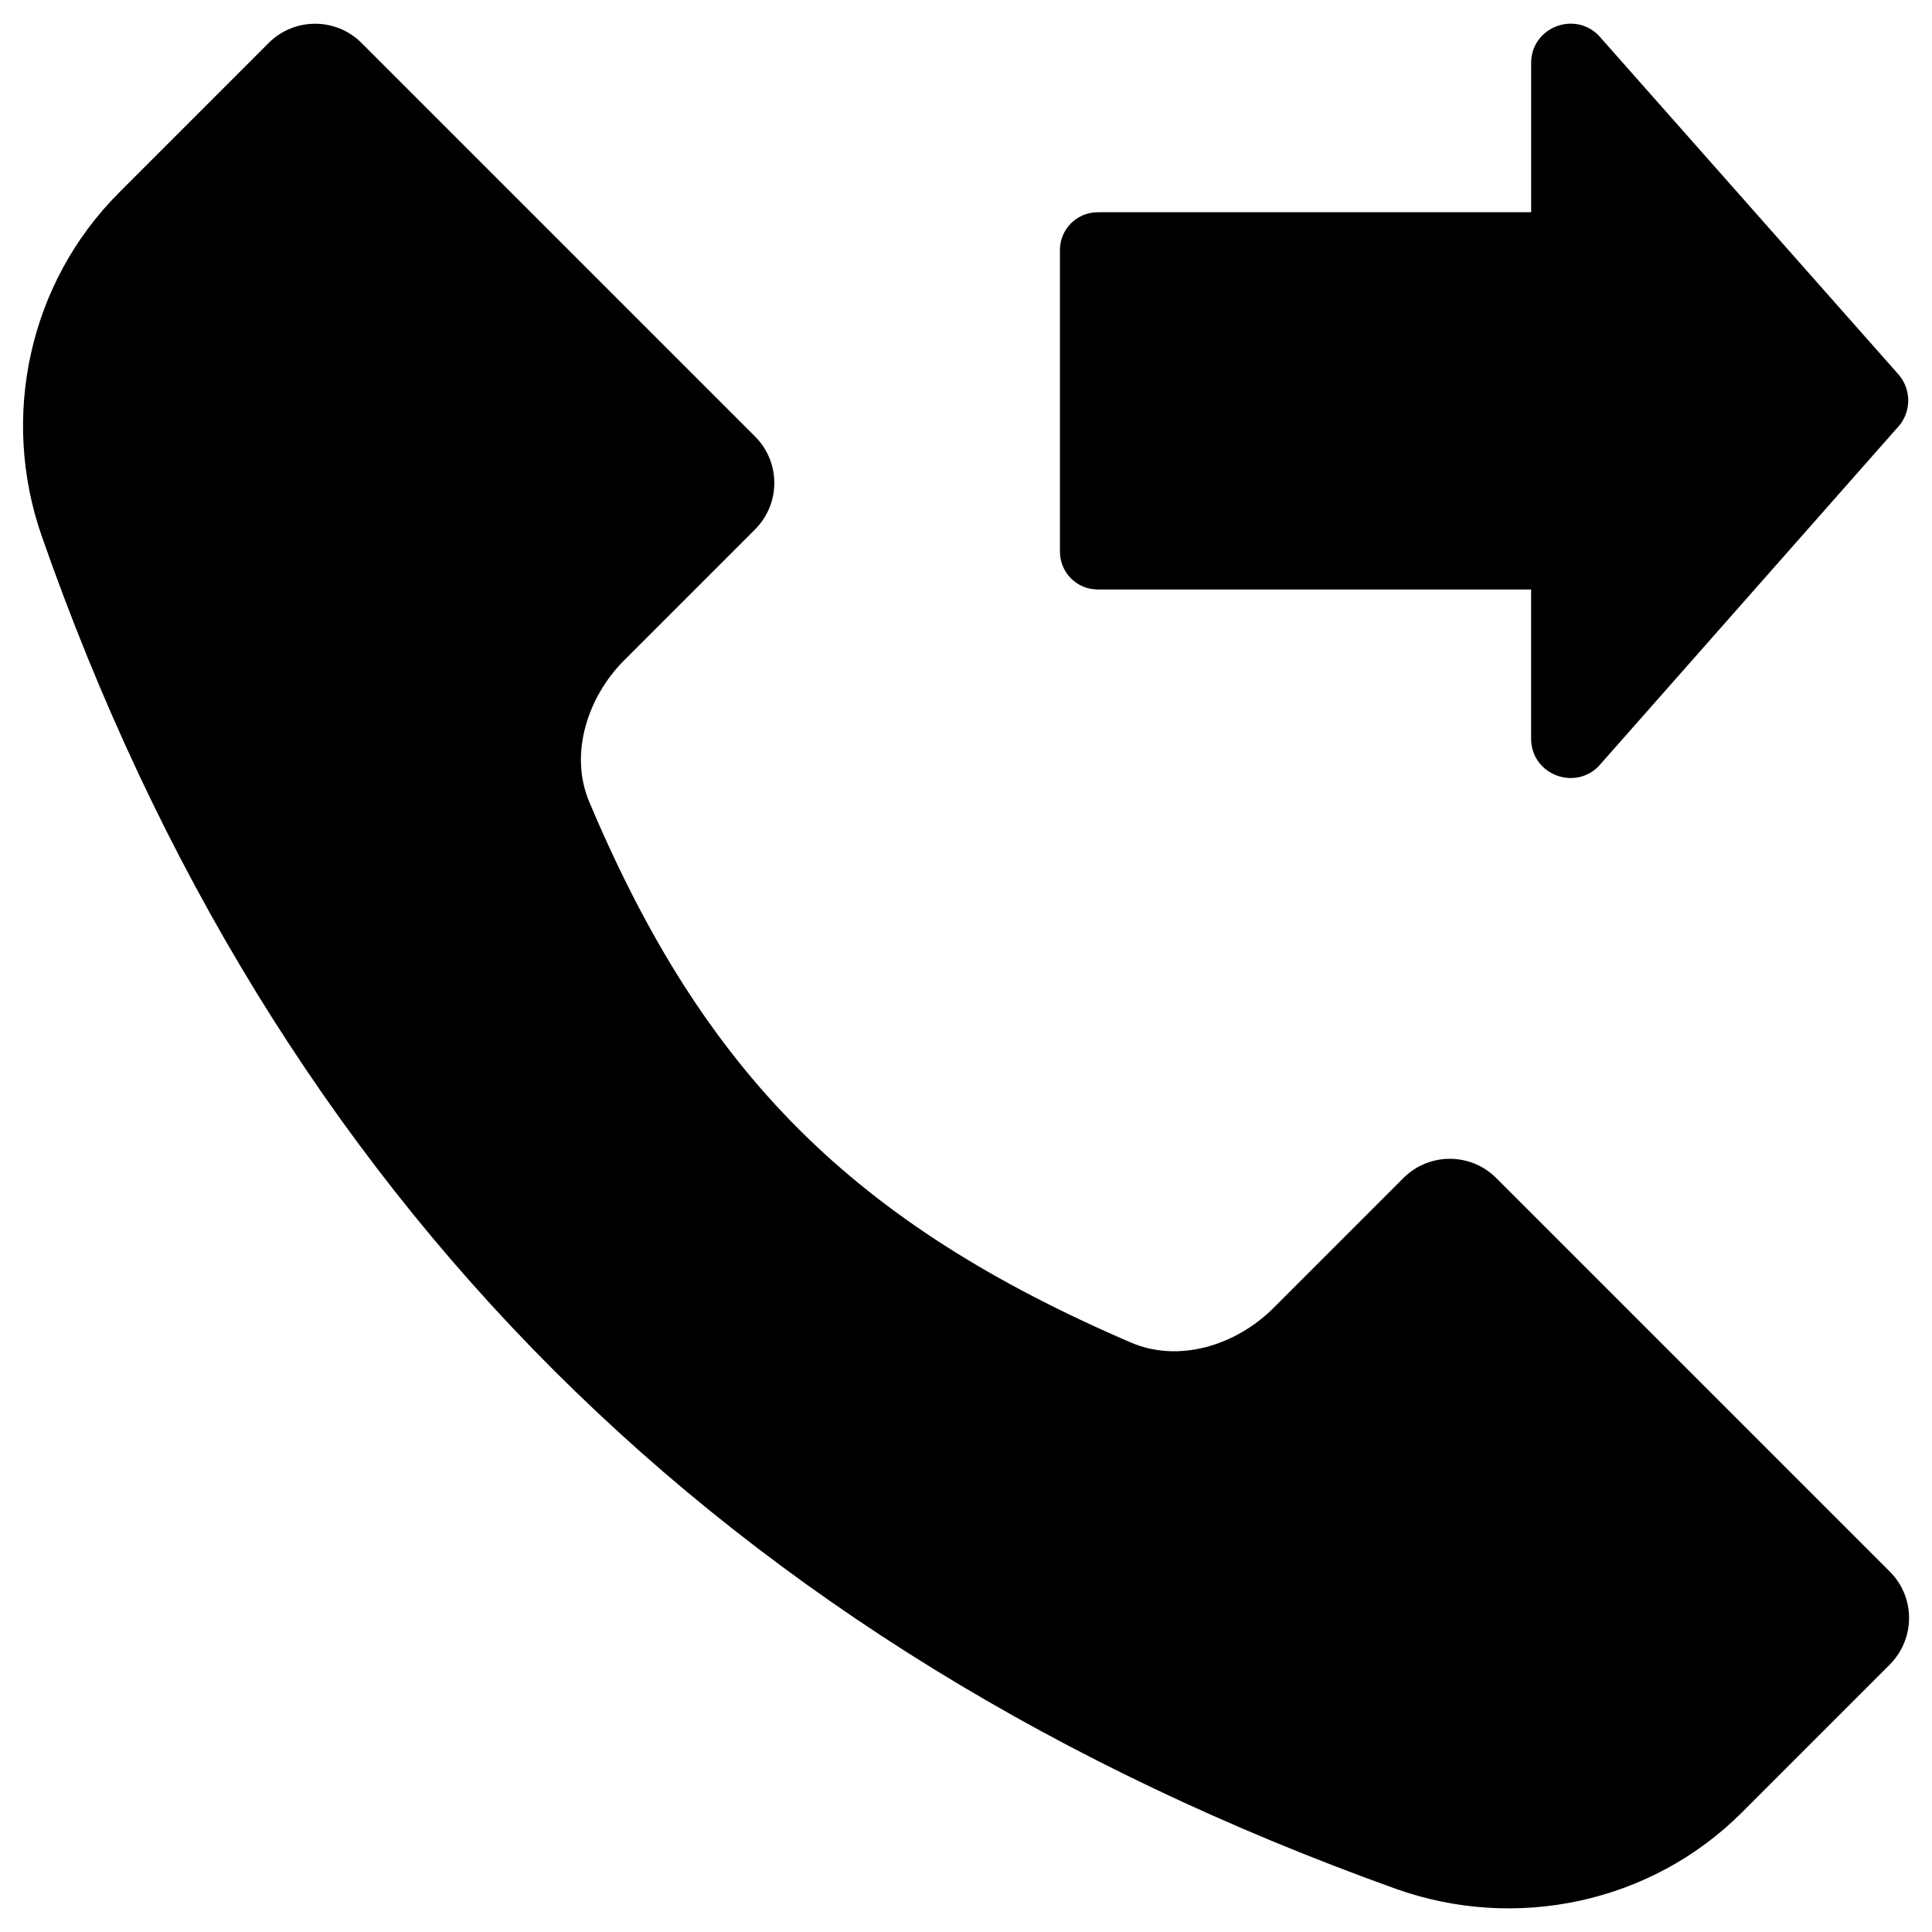 <?xml version="1.0" encoding="UTF-8"?>
<!-- Uploaded to: SVG Repo, www.svgrepo.com, Generator: SVG Repo Mixer Tools -->
<svg fill="#000000" width="800px" height="800px" version="1.1" viewBox="144 144 512 512" xmlns="http://www.w3.org/2000/svg">
 <g>
  <path d="m644.82 560.49-104.3-104.3c-6.789-6.789-17.809-6.789-24.602 0l-34.441 34.441c-9.84 9.84-24.992 14.66-37.785 9.152-73.406-31.586-113.16-71.145-143.57-143.37-5.312-12.695-0.395-27.75 9.348-37.492l34.637-34.637c6.789-6.789 6.789-17.809 0-24.602l-104.3-104.3c-6.789-6.789-17.809-6.789-24.602 0l-39.652 39.66c-23.812 23.812-31.586 59.336-20.465 91.117 61.203 175.05 180.86 294.61 358.77 358.38 31.883 11.414 67.797 3.738 91.711-20.172l39.262-39.262c6.789-6.887 6.789-17.812 0-24.602z"/>
  <path d="m646.69 242.75-79.113-89.445c-6.594-6.496-17.809-1.871-17.809 7.379v39.559h-114.84c-5.512 0-10.035 4.43-10.035 10.035v79.902c0 5.512 4.43 10.035 10.035 10.035h114.83v39.559c0 9.25 11.219 13.875 17.809 7.379l79.016-89.543c4.137-4.133 4.137-10.727 0.102-14.859z"/>
 </g>
</svg>